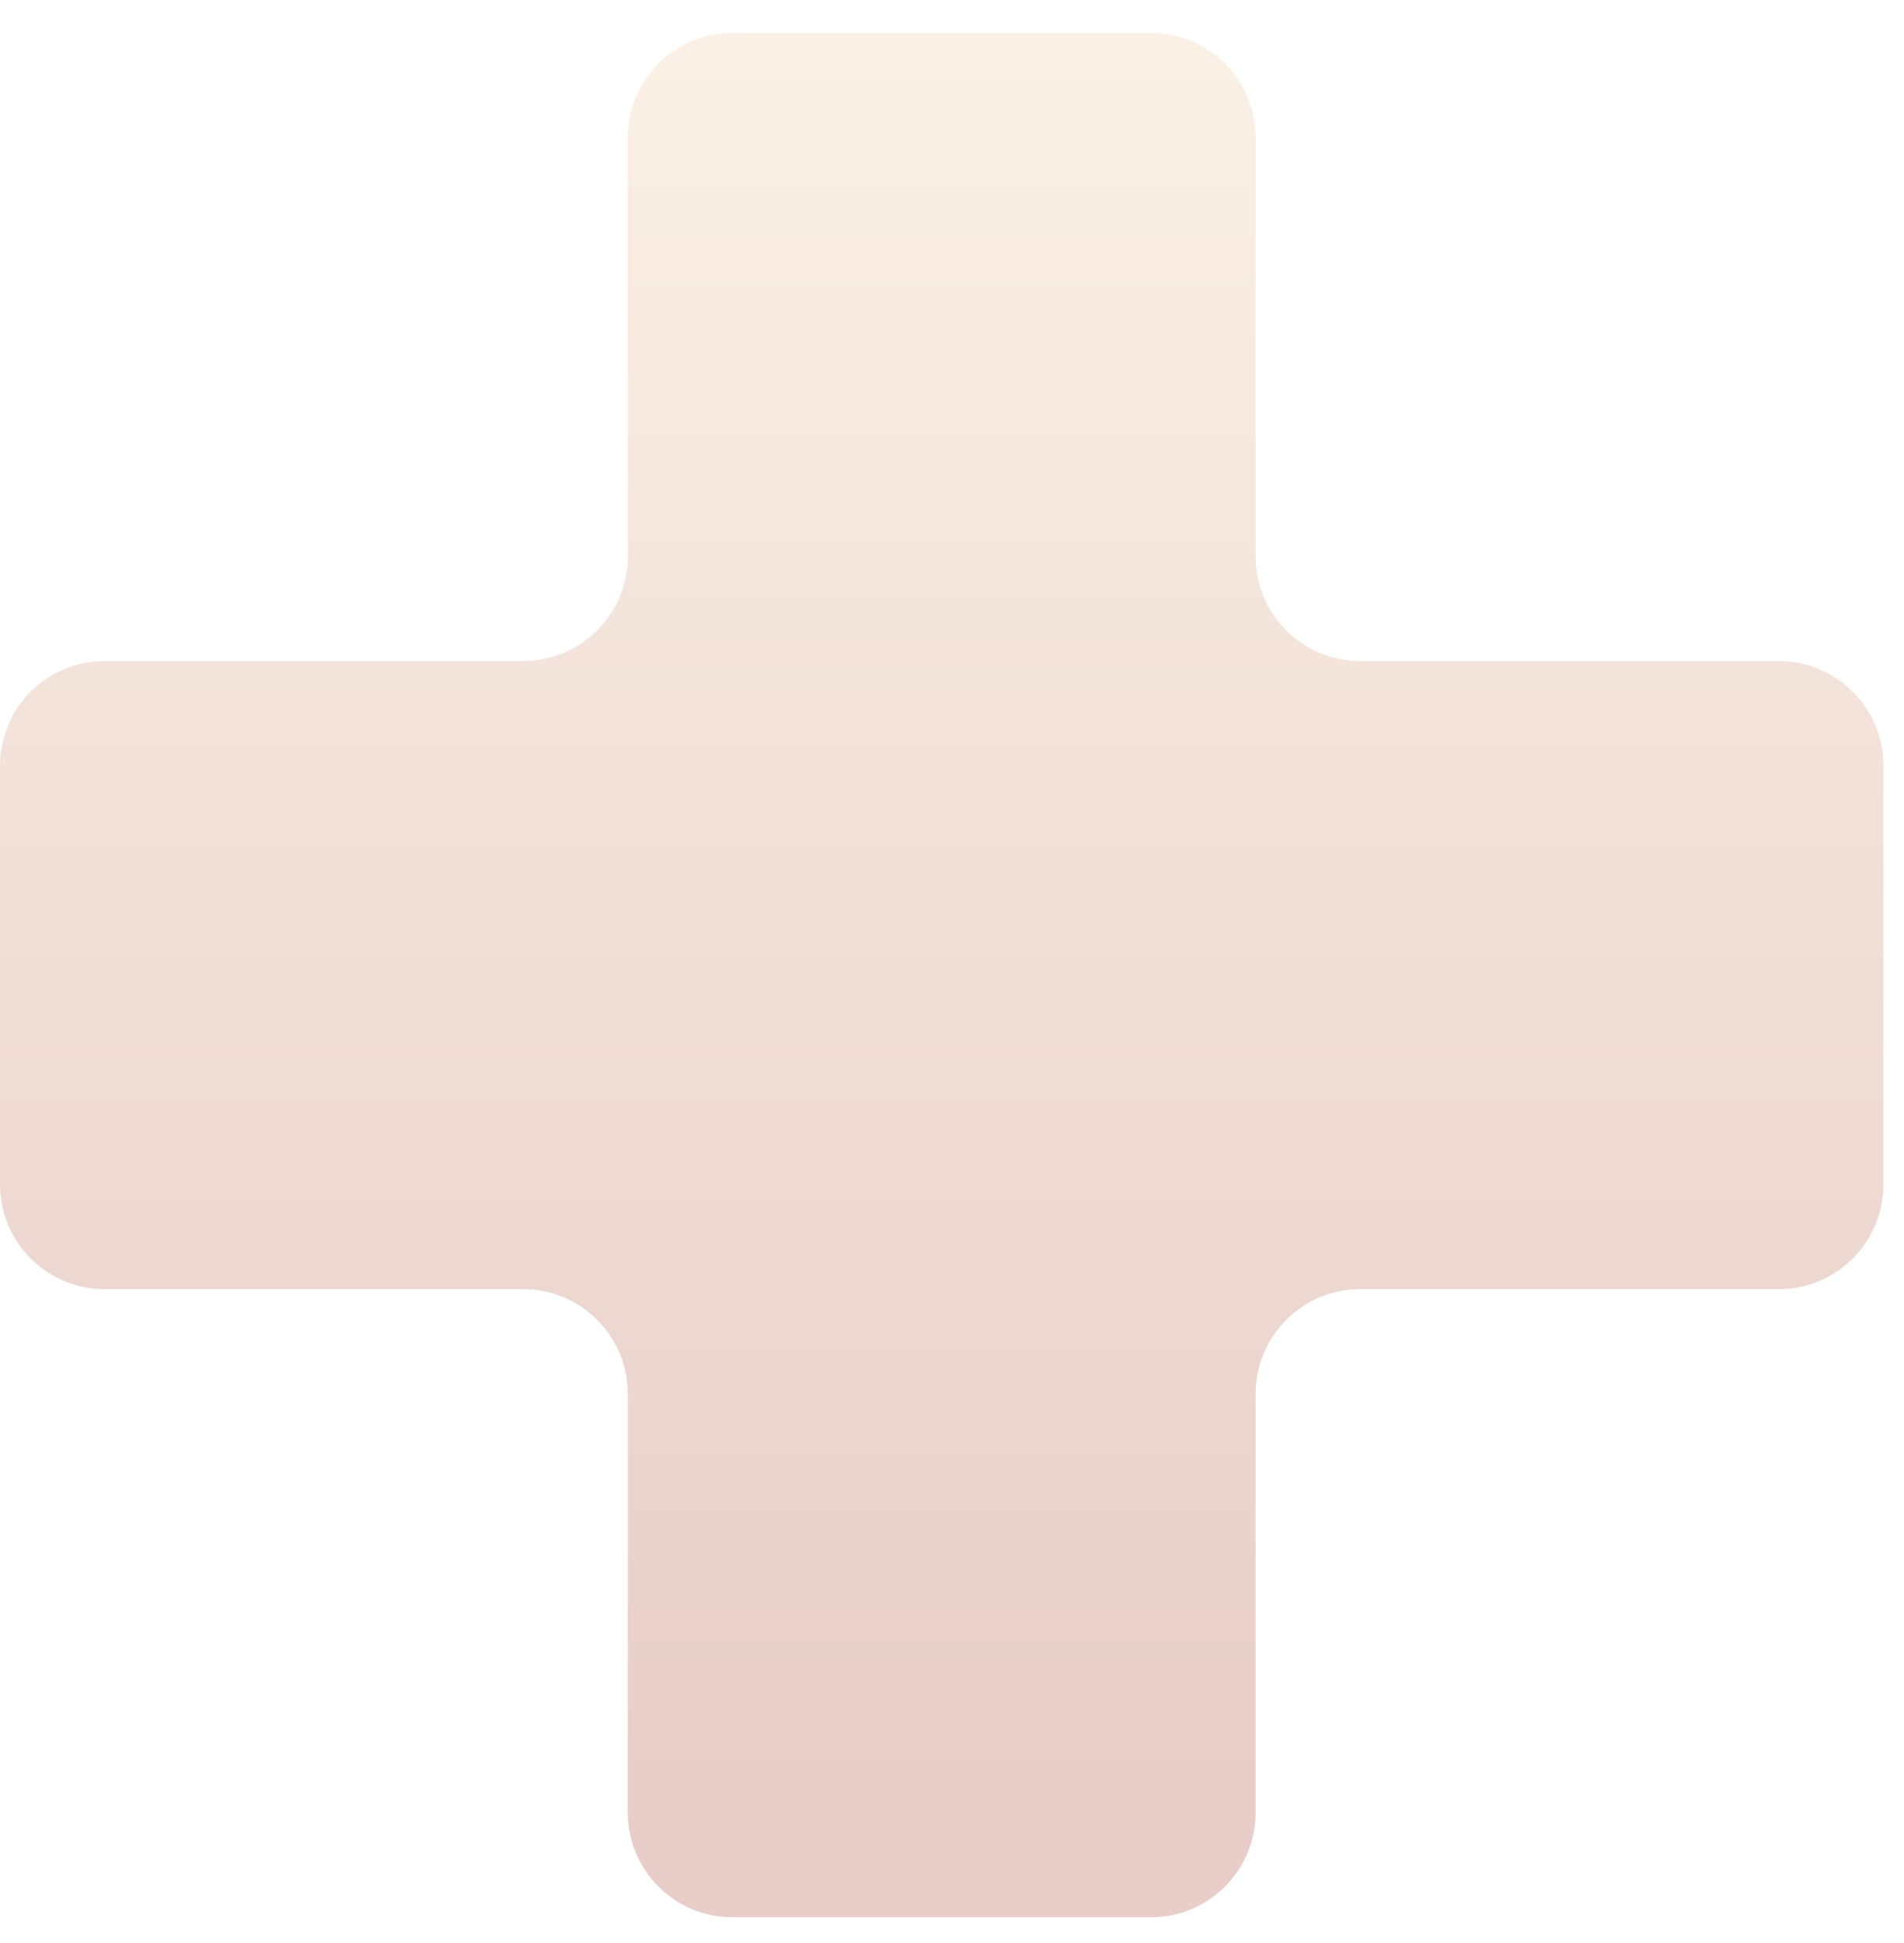 <?xml version="1.0" encoding="UTF-8"?> <svg xmlns="http://www.w3.org/2000/svg" width="50" height="51" viewBox="0 0 50 51" fill="none"> <path opacity="0.5" d="M16.486 3.612V14.604C16.486 16.121 15.256 17.351 13.739 17.351H2.748C1.23 17.351 0 18.581 0 20.099V31.09C0 32.608 1.23 33.838 2.748 33.838H13.739C15.256 33.838 16.486 35.068 16.486 36.586V47.577C16.486 49.094 17.717 50.324 19.234 50.324H30.225C31.743 50.324 32.973 49.094 32.973 47.577V36.586C32.973 35.068 34.203 33.838 35.721 33.838H46.712C48.229 33.838 49.459 32.608 49.459 31.09V20.099C49.459 18.581 48.229 17.351 46.712 17.351H35.721C34.203 17.351 32.973 16.121 32.973 14.604V3.612C32.973 2.095 31.743 0.865 30.225 0.865H19.234C17.717 0.865 16.486 2.095 16.486 3.612Z" fill="url(#paint0_linear_88_538)"></path> <defs> <linearGradient id="paint0_linear_88_538" x1="28.686" y1="0.865" x2="28.686" y2="48.206" gradientUnits="userSpaceOnUse"> <stop stop-color="#F6E3CC"></stop> <stop offset="1" stop-color="#D19C92"></stop> </linearGradient> </defs> </svg> 